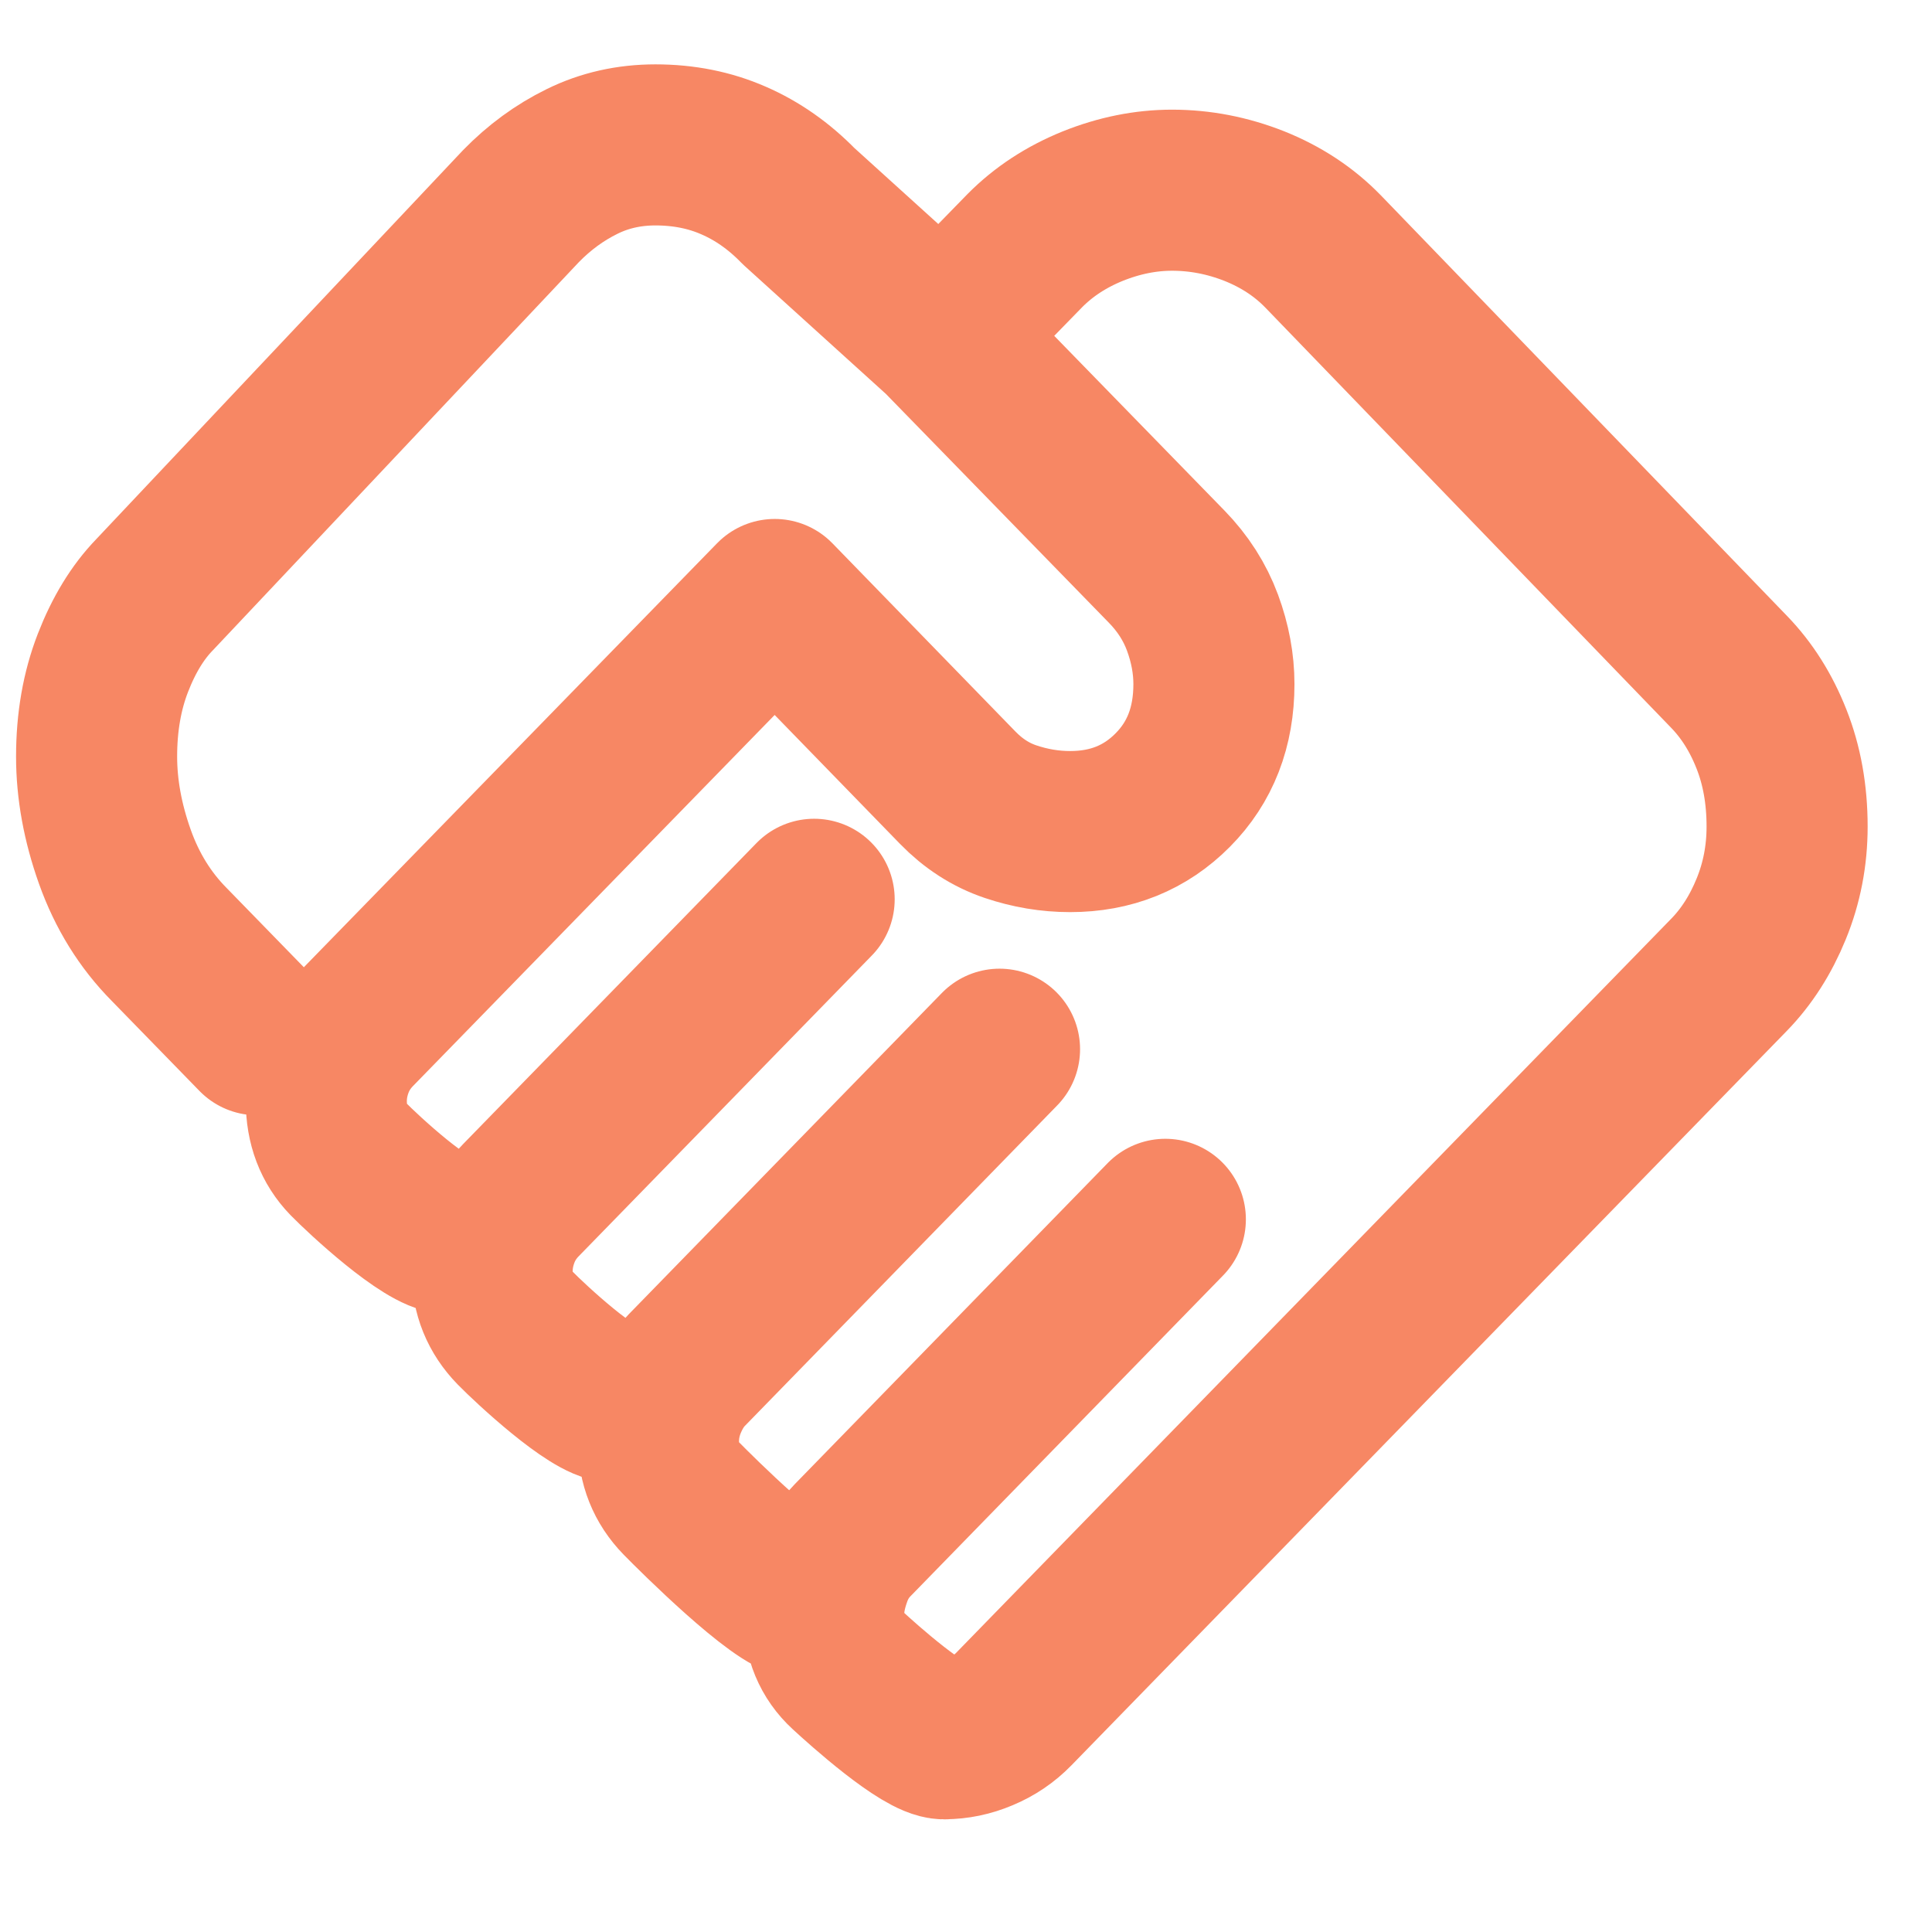 <?xml version="1.0" encoding="UTF-8"?>
<svg xmlns="http://www.w3.org/2000/svg" width="40" height="40" viewBox="0 0 40 40" fill="none">
  <path d="M19.551 36C19.121 36 17.87 34.878 17.544 34.577C17.218 34.278 17.055 33.884 17.055 33.397C17.055 33.163 17.105 32.904 17.205 32.621C17.303 32.337 17.452 32.094 17.651 31.89L24.127 25.245M16.626 33.085C16.173 33.085 14.419 31.344 14.104 31.021C13.789 30.697 13.631 30.304 13.633 29.841C13.633 29.563 13.688 29.291 13.798 29.027C13.909 28.762 14.049 28.543 14.218 28.368L20.694 21.723M12.726 29.027C12.28 29.027 10.985 27.823 10.667 27.497C10.348 27.169 10.189 26.777 10.189 26.32C10.189 26.055 10.239 25.795 10.338 25.539C10.438 25.281 10.587 25.051 10.785 24.848L16.856 18.619M9.313 25.539C8.837 25.539 7.515 24.308 7.211 23.996C6.908 23.684 6.756 23.285 6.756 22.798C6.756 22.533 6.806 22.273 6.905 22.017C7.005 21.76 7.154 21.53 7.352 21.326L16.04 12.412L19.829 16.309C20.151 16.64 20.515 16.874 20.921 17.011C21.327 17.148 21.738 17.217 22.156 17.217C23.003 17.217 23.712 16.931 24.28 16.358C24.849 15.785 25.133 15.054 25.133 14.164C25.133 13.743 25.054 13.318 24.896 12.89C24.738 12.463 24.491 12.077 24.155 11.732L19.498 6.953M19.498 6.953L21.222 5.185C21.609 4.795 22.076 4.49 22.623 4.268C23.171 4.048 23.718 3.938 24.266 3.938C24.848 3.938 25.416 4.048 25.972 4.268C26.527 4.49 27 4.802 27.392 5.205L35.799 13.91C36.168 14.291 36.461 14.754 36.676 15.3C36.892 15.845 37 16.449 37 17.113C37 17.715 36.89 18.283 36.671 18.818C36.452 19.355 36.161 19.809 35.799 20.181L20.988 35.386C20.798 35.581 20.575 35.732 20.32 35.838C20.067 35.945 19.811 35.998 19.553 35.998M19.498 6.953L16.535 4.269C16.129 3.852 15.68 3.537 15.187 3.323C14.697 3.108 14.158 3 13.569 3C13.021 3 12.515 3.114 12.051 3.343C11.586 3.571 11.164 3.88 10.785 4.269L3.199 12.314C2.85 12.674 2.563 13.144 2.338 13.724C2.113 14.303 2 14.95 2 15.663C2 16.338 2.126 17.03 2.378 17.738C2.63 18.446 3.005 19.051 3.504 19.555L5.324 21.423" stroke="#F78764" stroke-width="3.335" stroke-linecap="round" stroke-linejoin="round"></path>
</svg>
